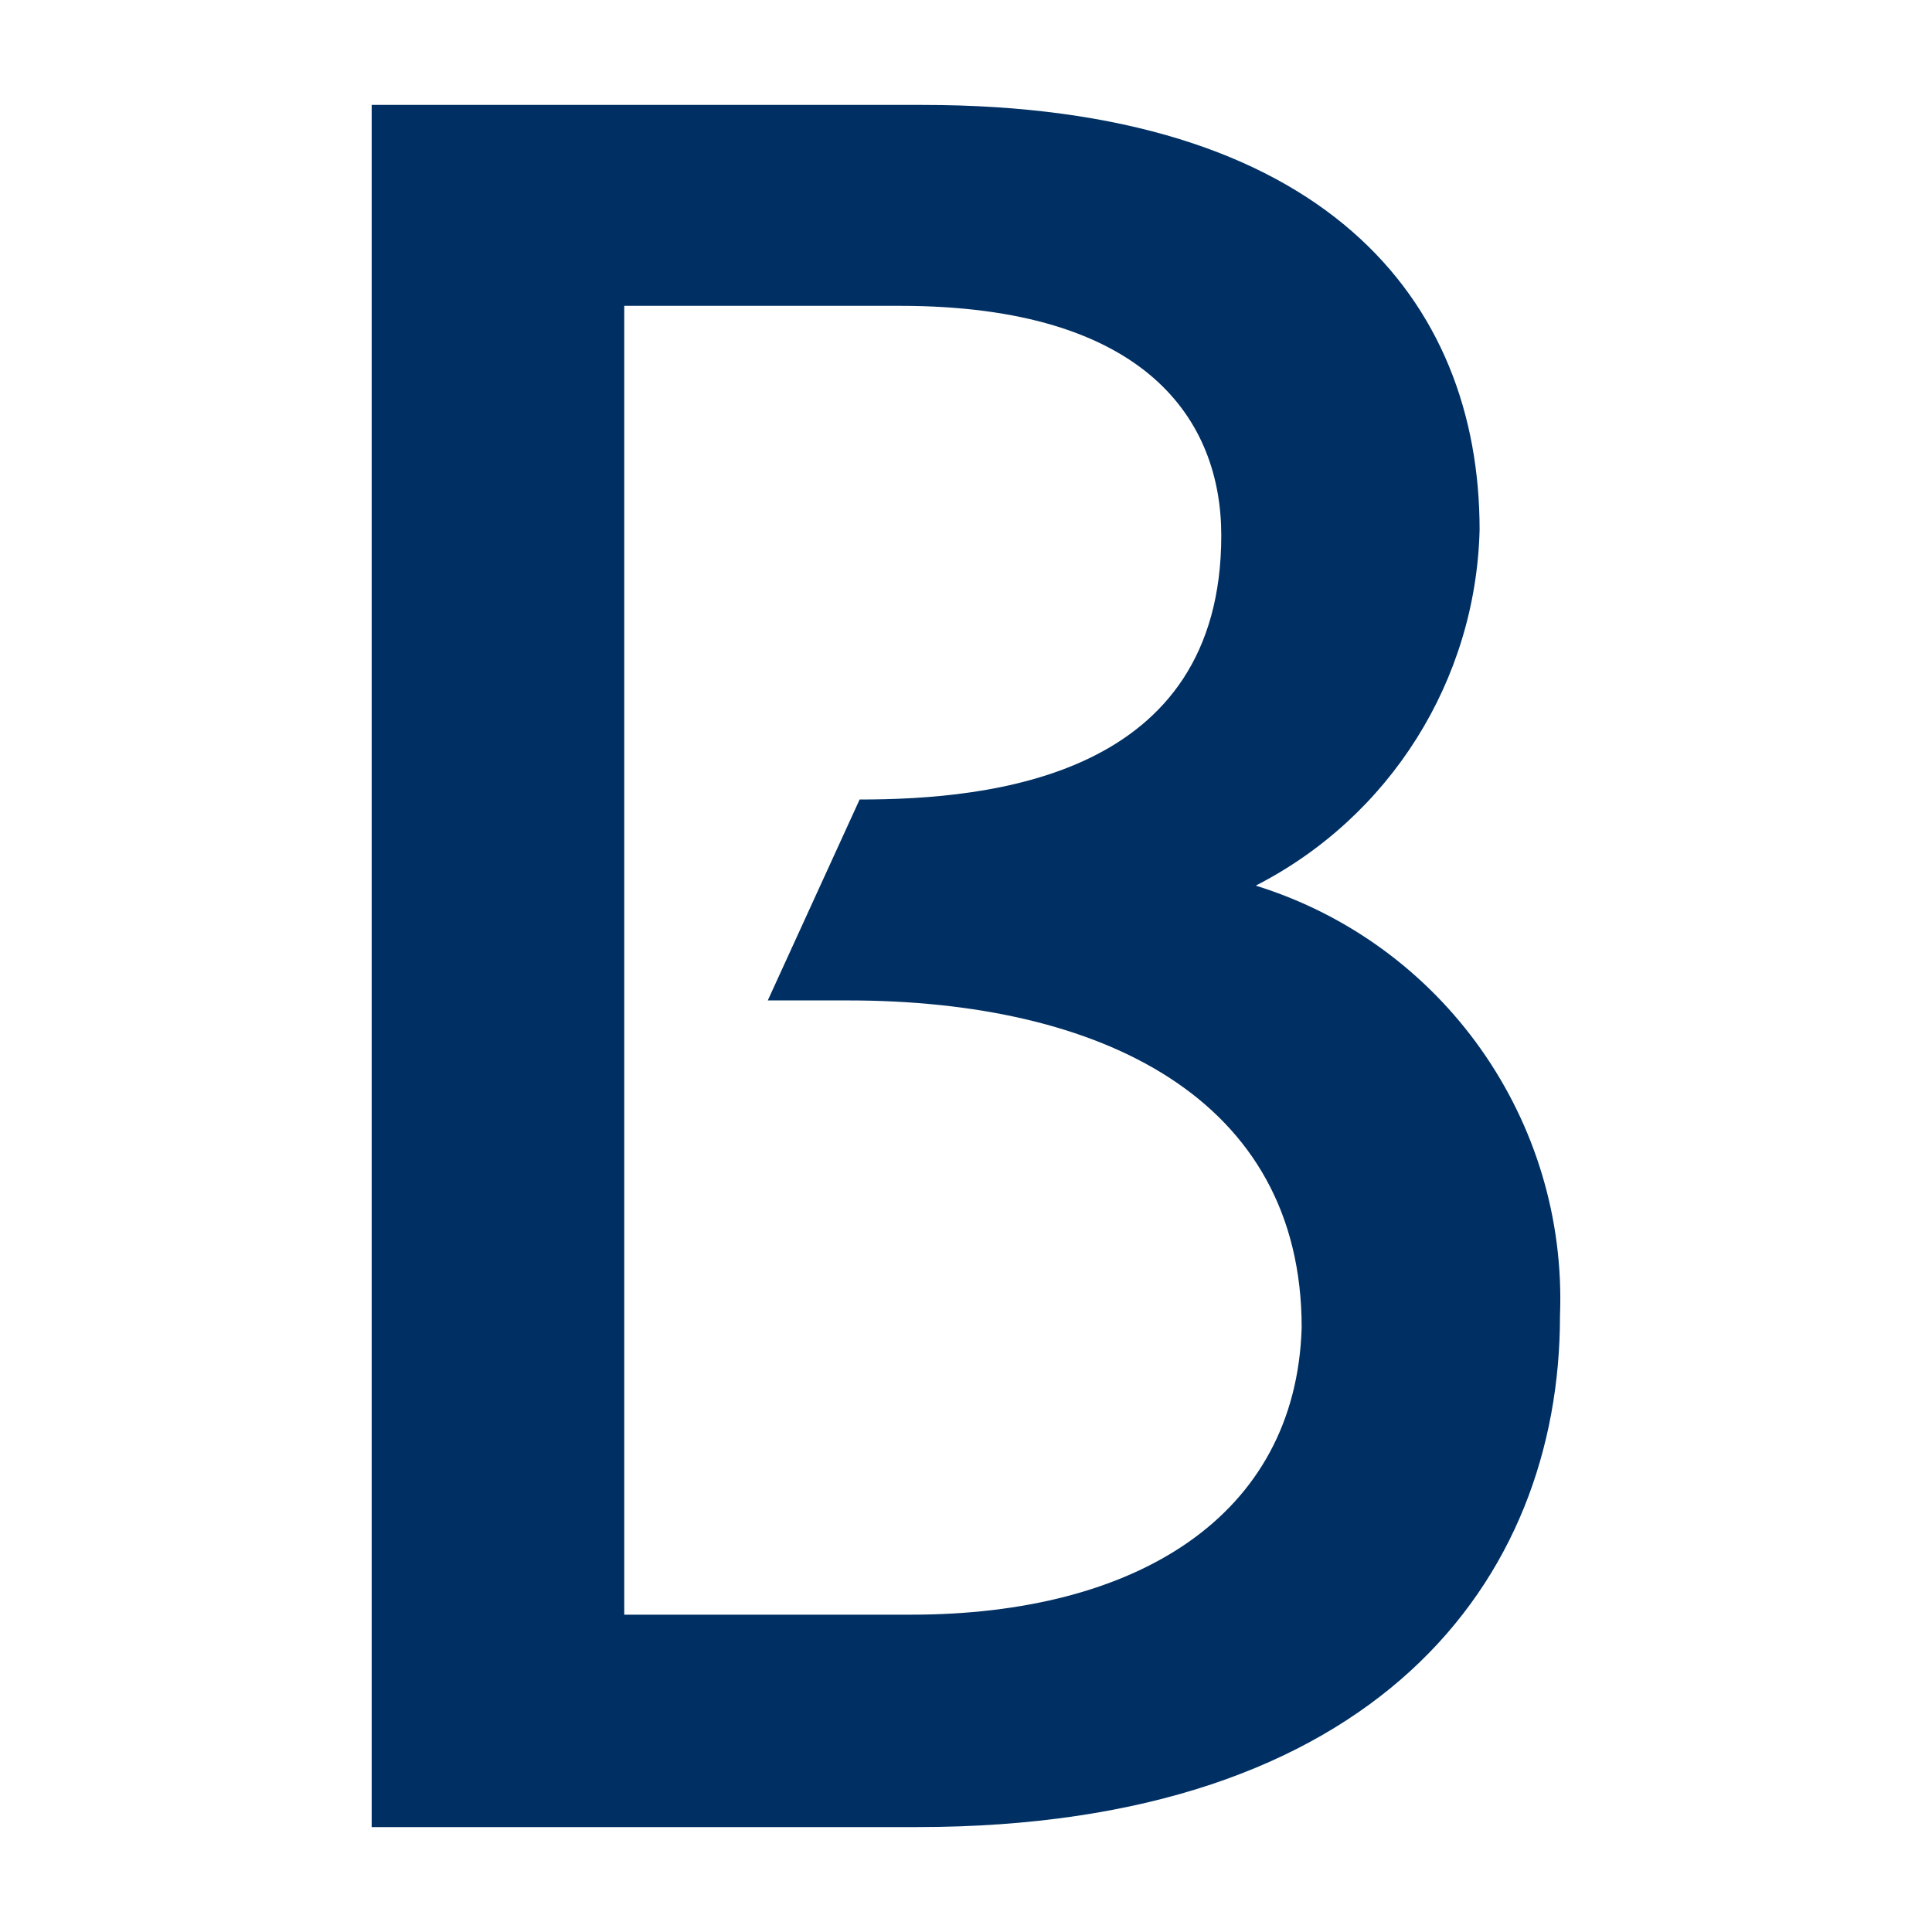 <svg xmlns="http://www.w3.org/2000/svg" version="1.1" xmlns:xlink="http://www.w3.org/1999/xlink" width="1024" height="1024"><rect width="100%" height="100%" fill="#808080" stroke="none"/><svg version="1.2" baseProfile="tiny" id="SvgjsSvg1001" xmlns="http://www.w3.org/2000/svg" xmlns:xlink="http://www.w3.org/1999/xlink" x="0px" y="0px" viewBox="0 0 1024 1024" overflow="visible" xml:space="preserve">
<rect fill="#FFFFFF" width="1024" height="1024"></rect>
<path fill="#003063" d="M665.56,469.4c71.16-36.36,116.7-108.76,118.66-188.64c0-121.7-82.15-225.15-295.13-225.15H197v912.78
	h289.05c243.41,0,340.77-130.83,340.77-270.79C830.93,593.8,764.78,500.18,665.56,469.4z M483,855.81H330.87V162.1h146.04
	c130.83,0,170.39,60.85,170.39,121.7c0,127.79-121.7,139.96-191.68,139.96l-48.68,106.49h42.6c133.87,0,240.37,51.72,240.37,173.43
	C686.86,804.09,601.67,855.81,483,855.81z"></path>
</svg><style>@media (prefers-color-scheme: light) { :root { filter: none; } }
@media (prefers-color-scheme: dark) { :root { filter: none; } }
</style></svg>